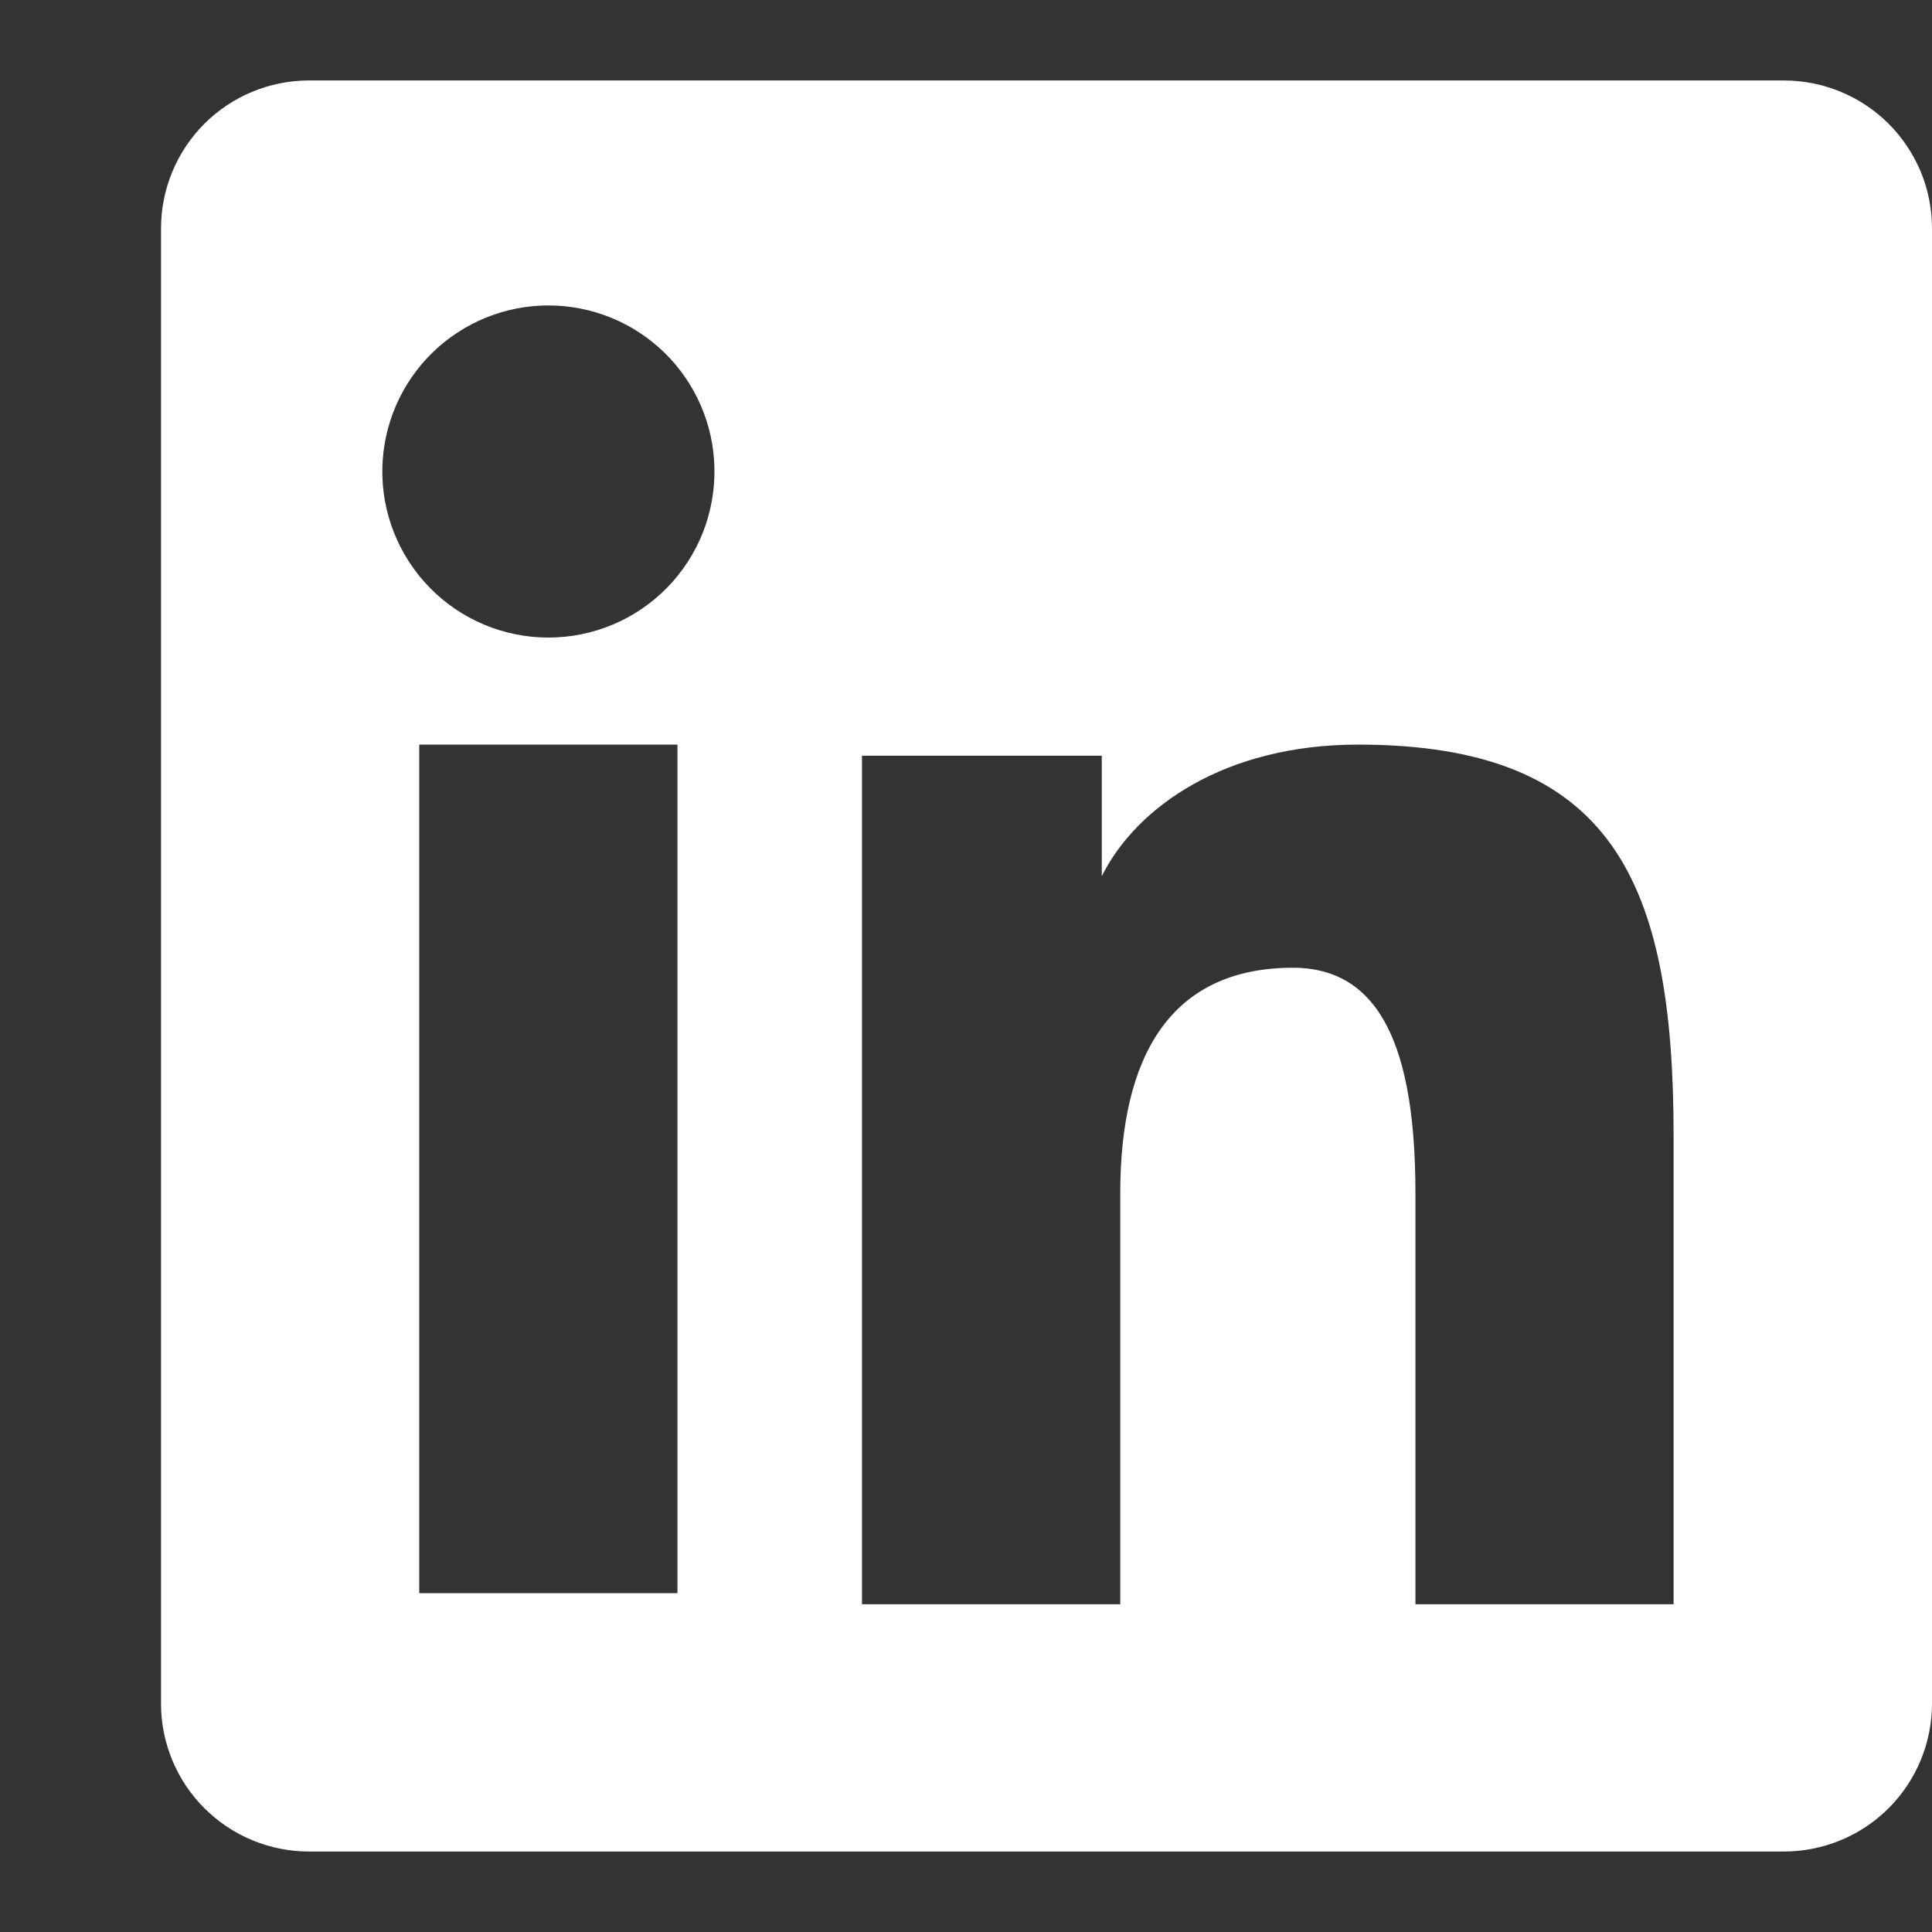 <svg width="32" height="32" viewBox="0 0 32 32" fill="none" xmlns="http://www.w3.org/2000/svg">
<rect x="0" y="0" width="32" height="32" fill="#333333" stroke="none"/>
<g clip-path="url(#clip0)">
<path fill-rule="evenodd" clip-rule="evenodd" d="M2.667 3.784C2.667 3.134 2.925 2.511 3.384 2.051C3.844 1.591 4.467 1.333 5.117 1.333H29.547C29.869 1.333 30.188 1.396 30.485 1.519C30.783 1.642 31.054 1.822 31.282 2.05C31.509 2.277 31.69 2.548 31.814 2.845C31.937 3.143 32 3.462 32 3.784V28.213C32 28.535 31.937 28.855 31.814 29.152C31.691 29.45 31.51 29.721 31.283 29.948C31.055 30.176 30.785 30.357 30.487 30.48C30.189 30.603 29.87 30.667 29.548 30.667H5.117C4.795 30.667 4.477 30.603 4.179 30.48C3.882 30.357 3.612 30.176 3.384 29.948C3.156 29.721 2.976 29.45 2.853 29.153C2.73 28.855 2.666 28.537 2.667 28.215V3.784ZM14.277 12.517H18.249V14.512C18.823 13.365 20.289 12.333 22.493 12.333C26.719 12.333 27.72 14.617 27.72 18.808V26.571H23.444V19.763C23.444 17.376 22.871 16.029 21.415 16.029C19.395 16.029 18.555 17.481 18.555 19.763V26.571H14.277V12.517ZM6.944 26.388H11.221V12.333H6.944V26.387V26.388ZM11.833 7.749C11.841 8.115 11.776 8.48 11.642 8.82C11.507 9.161 11.306 9.471 11.05 9.733C10.793 9.995 10.488 10.203 10.15 10.345C9.812 10.487 9.45 10.56 9.083 10.56C8.717 10.56 8.354 10.487 8.017 10.345C7.679 10.203 7.373 9.995 7.117 9.733C6.861 9.471 6.66 9.161 6.525 8.82C6.39 8.48 6.325 8.115 6.333 7.749C6.349 7.03 6.646 6.346 7.16 5.843C7.674 5.341 8.364 5.059 9.083 5.059C9.802 5.059 10.493 5.341 11.007 5.843C11.521 6.346 11.818 7.03 11.833 7.749V7.749Z" fill="white"/>
</g>
<defs>
<clipPath id="clip0">
<rect width="32" height="32" fill="white"/>
</clipPath>
</defs>
</svg>
